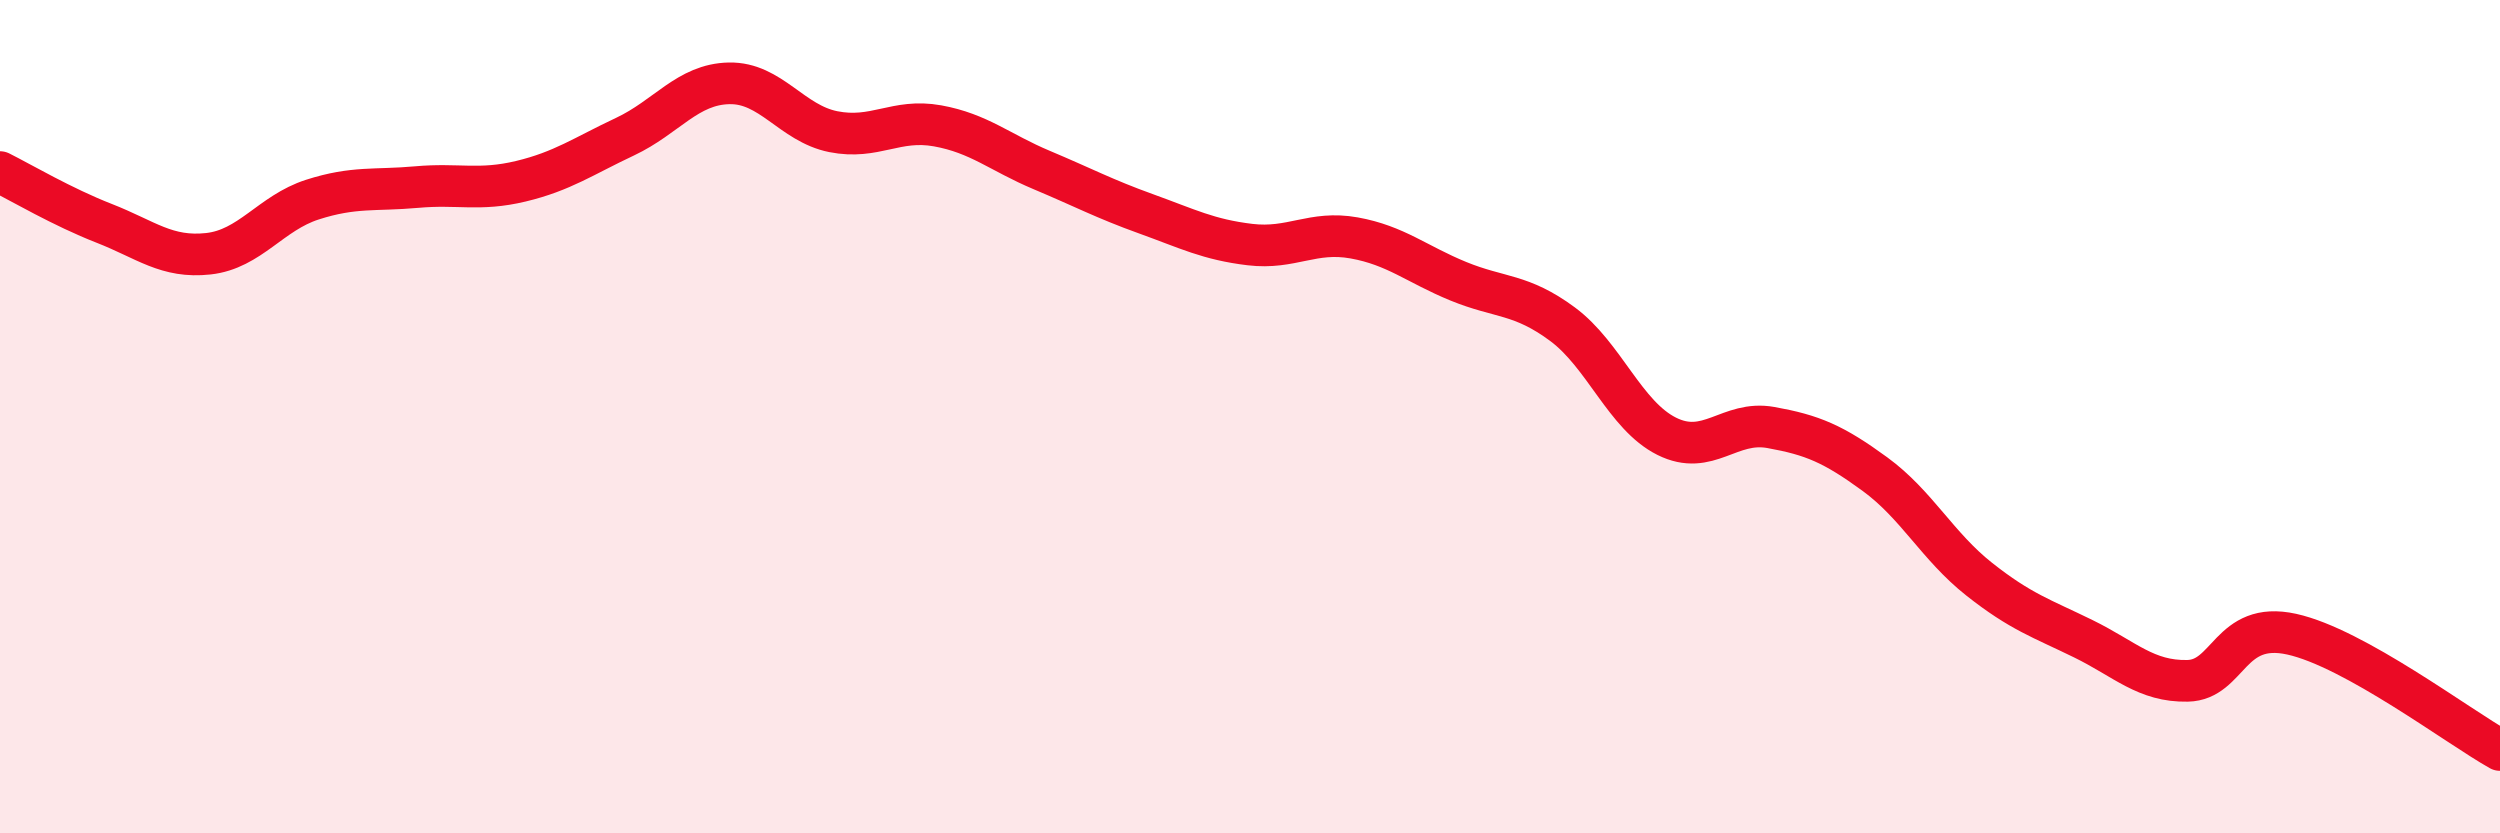 
    <svg width="60" height="20" viewBox="0 0 60 20" xmlns="http://www.w3.org/2000/svg">
      <path
        d="M 0,4.13 C 0.5,4.38 1.5,4.97 2.5,5.36 C 3.5,5.75 4,6.2 5,6.09 C 6,5.98 6.5,5.11 7.5,4.79 C 8.5,4.47 9,4.58 10,4.49 C 11,4.4 11.5,4.59 12.5,4.35 C 13.5,4.11 14,3.75 15,3.28 C 16,2.81 16.5,2.02 17.5,2 C 18.5,1.98 19,2.96 20,3.16 C 21,3.36 21.5,2.84 22.5,3.02 C 23.5,3.2 24,3.66 25,4.08 C 26,4.5 26.5,4.77 27.5,5.13 C 28.5,5.49 29,5.75 30,5.87 C 31,5.99 31.5,5.53 32.5,5.71 C 33.5,5.89 34,6.34 35,6.75 C 36,7.16 36.5,7.04 37.5,7.78 C 38.5,8.52 39,9.97 40,10.47 C 41,10.97 41.5,10.08 42.5,10.26 C 43.5,10.44 44,10.65 45,11.38 C 46,12.11 46.5,13.11 47.5,13.9 C 48.5,14.69 49,14.84 50,15.33 C 51,15.82 51.5,16.36 52.5,16.34 C 53.5,16.32 53.5,14.89 55,15.22 C 56.5,15.55 59,17.44 60,18L60 20L0 20Z"
        fill="#EB0A25"
        opacity="0.1"
        stroke-linecap="round"
        stroke-linejoin="round"
      />
      <path
        d="M 0,4.13 C 0.5,4.38 1.5,4.97 2.5,5.36 C 3.5,5.75 4,6.2 5,6.09 C 6,5.98 6.5,5.11 7.5,4.79 C 8.5,4.47 9,4.58 10,4.49 C 11,4.4 11.5,4.59 12.5,4.35 C 13.5,4.11 14,3.75 15,3.28 C 16,2.81 16.5,2.02 17.5,2 C 18.5,1.98 19,2.96 20,3.16 C 21,3.36 21.5,2.84 22.5,3.02 C 23.5,3.2 24,3.66 25,4.08 C 26,4.5 26.5,4.77 27.5,5.13 C 28.5,5.49 29,5.75 30,5.87 C 31,5.99 31.5,5.53 32.5,5.71 C 33.5,5.89 34,6.34 35,6.75 C 36,7.16 36.5,7.04 37.5,7.78 C 38.5,8.52 39,9.97 40,10.47 C 41,10.97 41.5,10.08 42.5,10.26 C 43.5,10.44 44,10.65 45,11.38 C 46,12.11 46.5,13.11 47.5,13.9 C 48.5,14.69 49,14.84 50,15.33 C 51,15.82 51.5,16.36 52.5,16.34 C 53.5,16.32 53.5,14.89 55,15.22 C 56.5,15.55 59,17.44 60,18"
        stroke="#EB0A25"
        stroke-width="1"
        fill="none"
        stroke-linecap="round"
        stroke-linejoin="round"
      />
    </svg>
  